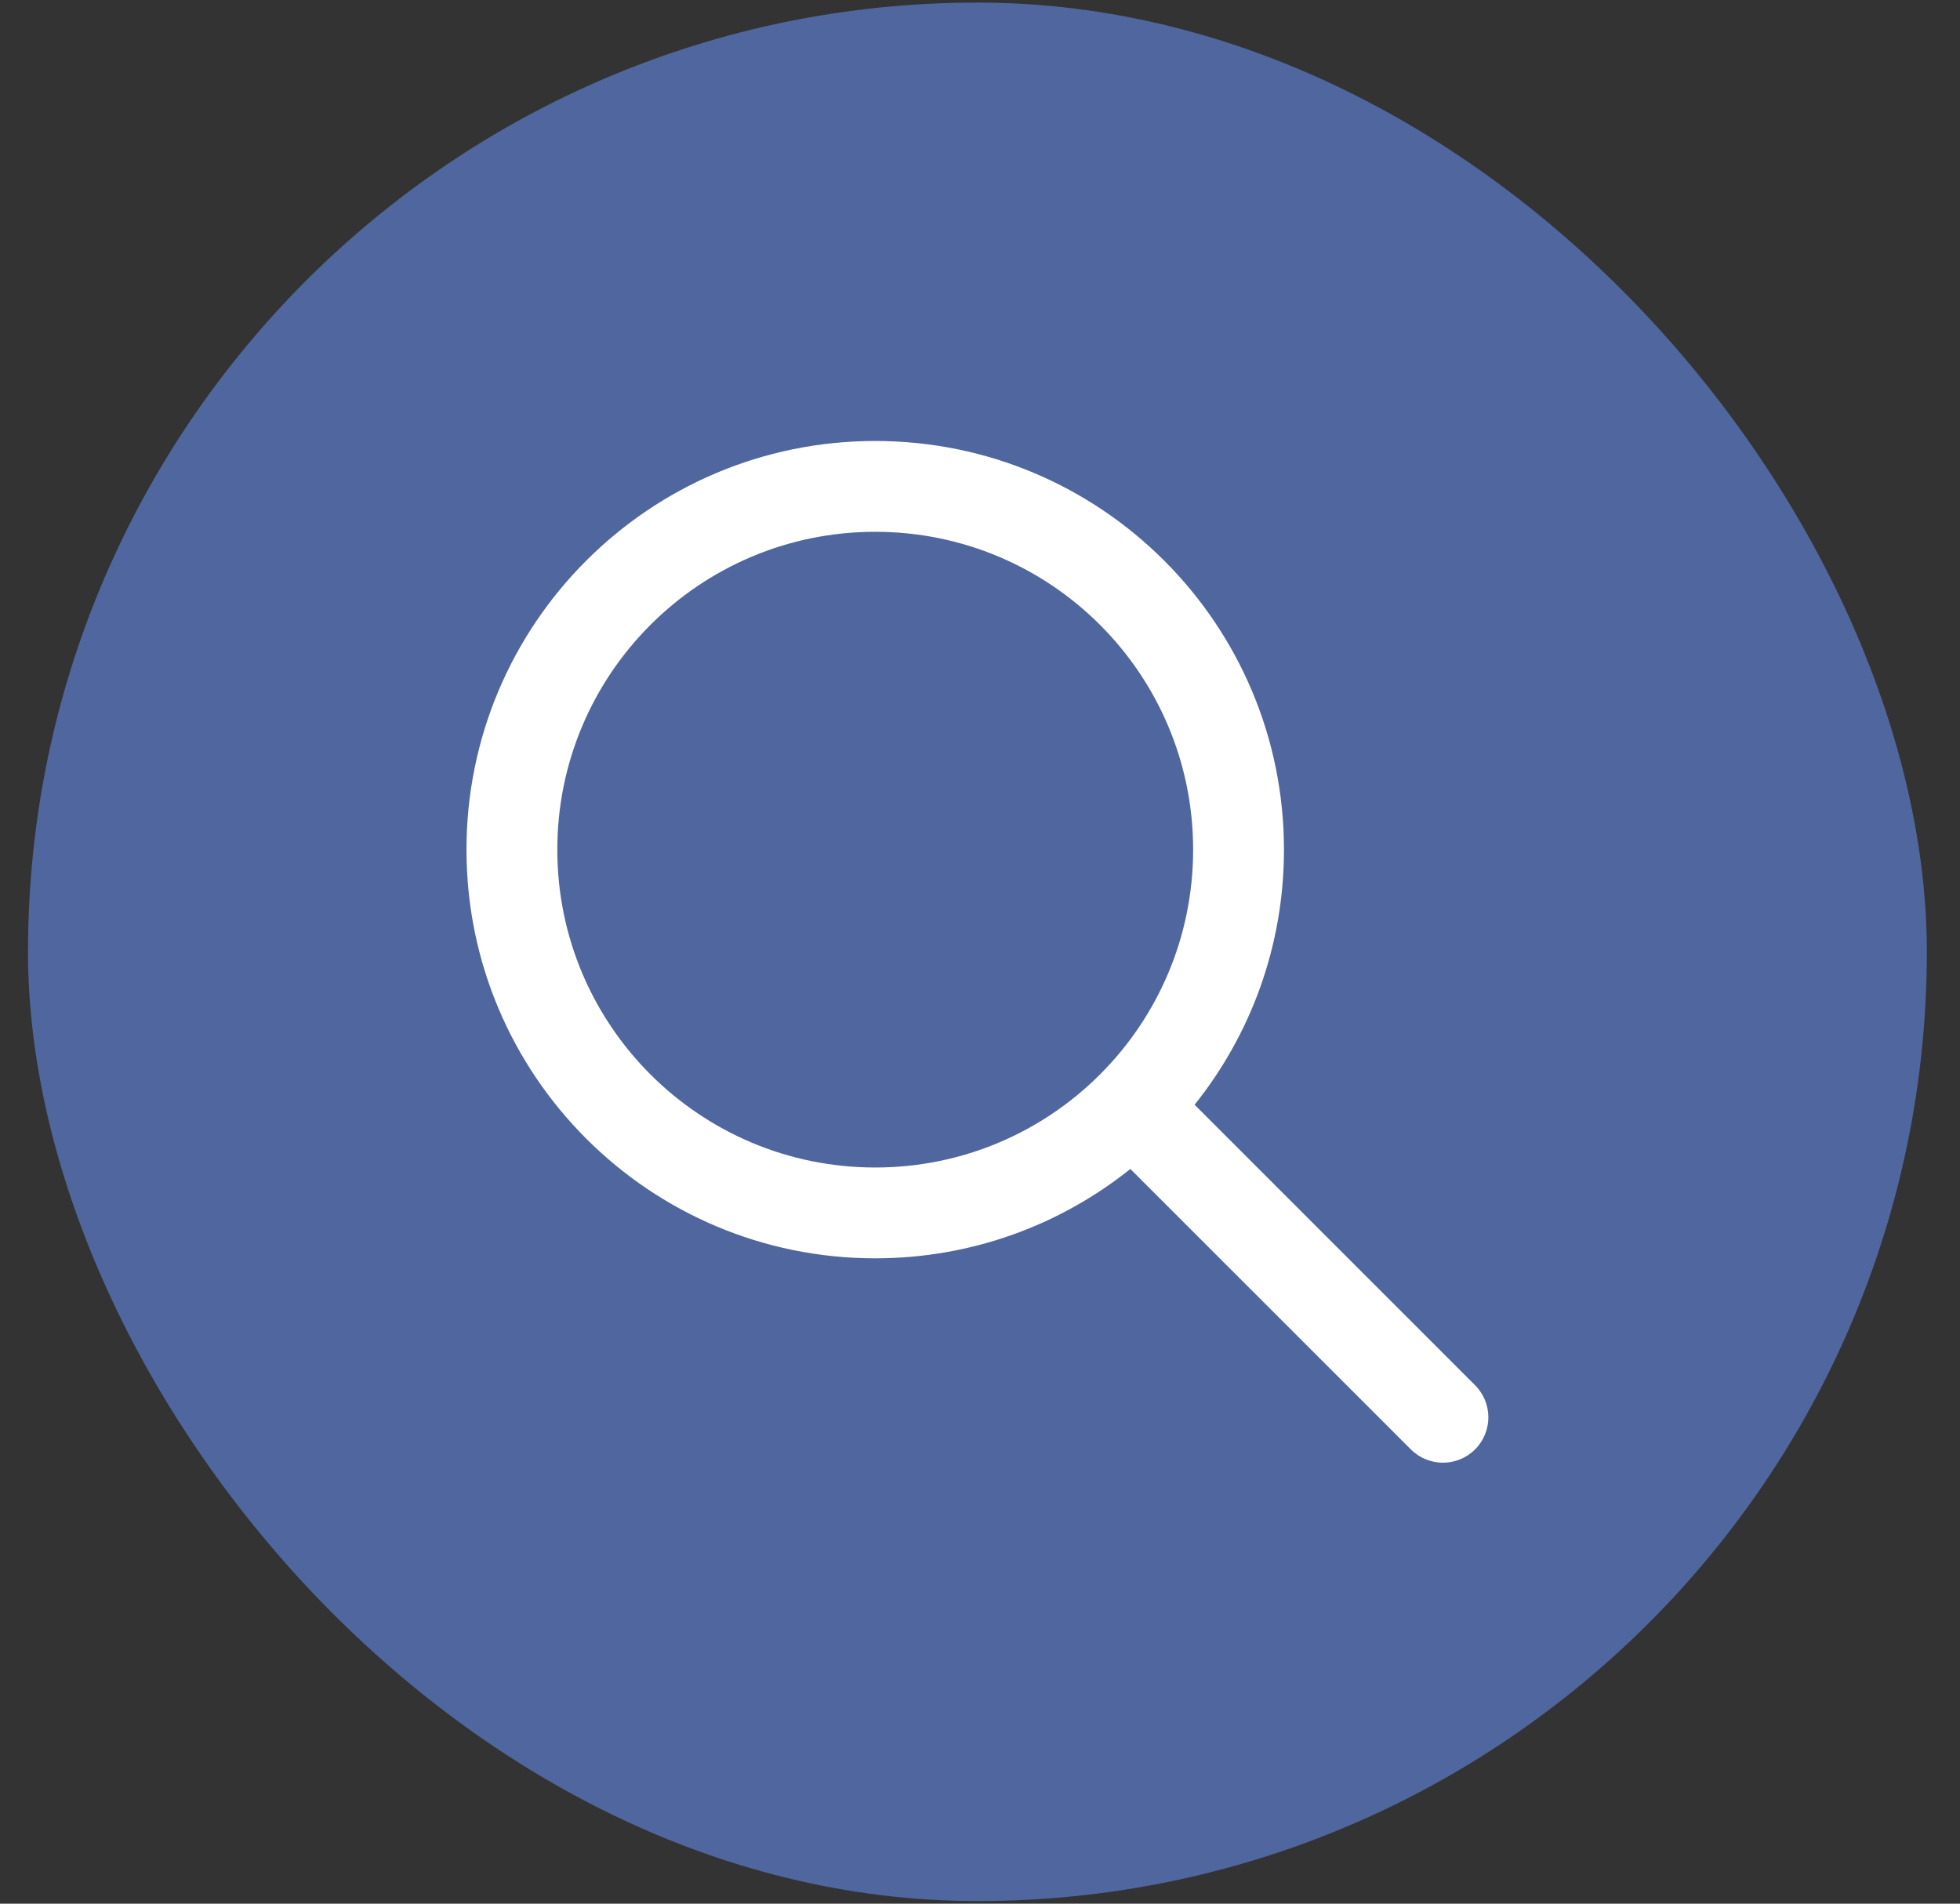 <svg width="35" height="34" viewBox="0 0 35 34" fill="none" xmlns="http://www.w3.org/2000/svg">
<rect x="0" y="0" width="35" height="34" fill="#333333" stroke="none"/>
<rect x="0.5" y="0.046" width="33.908" height="33.908" rx="16.954" fill="#50669E"/>
<path fill-rule="evenodd" clip-rule="evenodd" d="M21.306 15.175C21.306 18.311 18.765 20.852 15.629 20.852C12.494 20.852 9.952 18.311 9.952 15.175C9.952 12.04 12.494 9.498 15.629 9.498C18.765 9.498 21.306 12.04 21.306 15.175ZM20.185 20.878C18.936 21.877 17.353 22.474 15.629 22.474C11.598 22.474 8.33 19.206 8.33 15.175C8.33 11.144 11.598 7.876 15.629 7.876C19.66 7.876 22.928 11.144 22.928 15.175C22.928 16.899 22.331 18.483 21.332 19.731L26.34 24.74C26.657 25.056 26.657 25.57 26.34 25.887C26.024 26.203 25.51 26.203 25.194 25.887L20.185 20.878Z" fill="white"/>
</svg>
